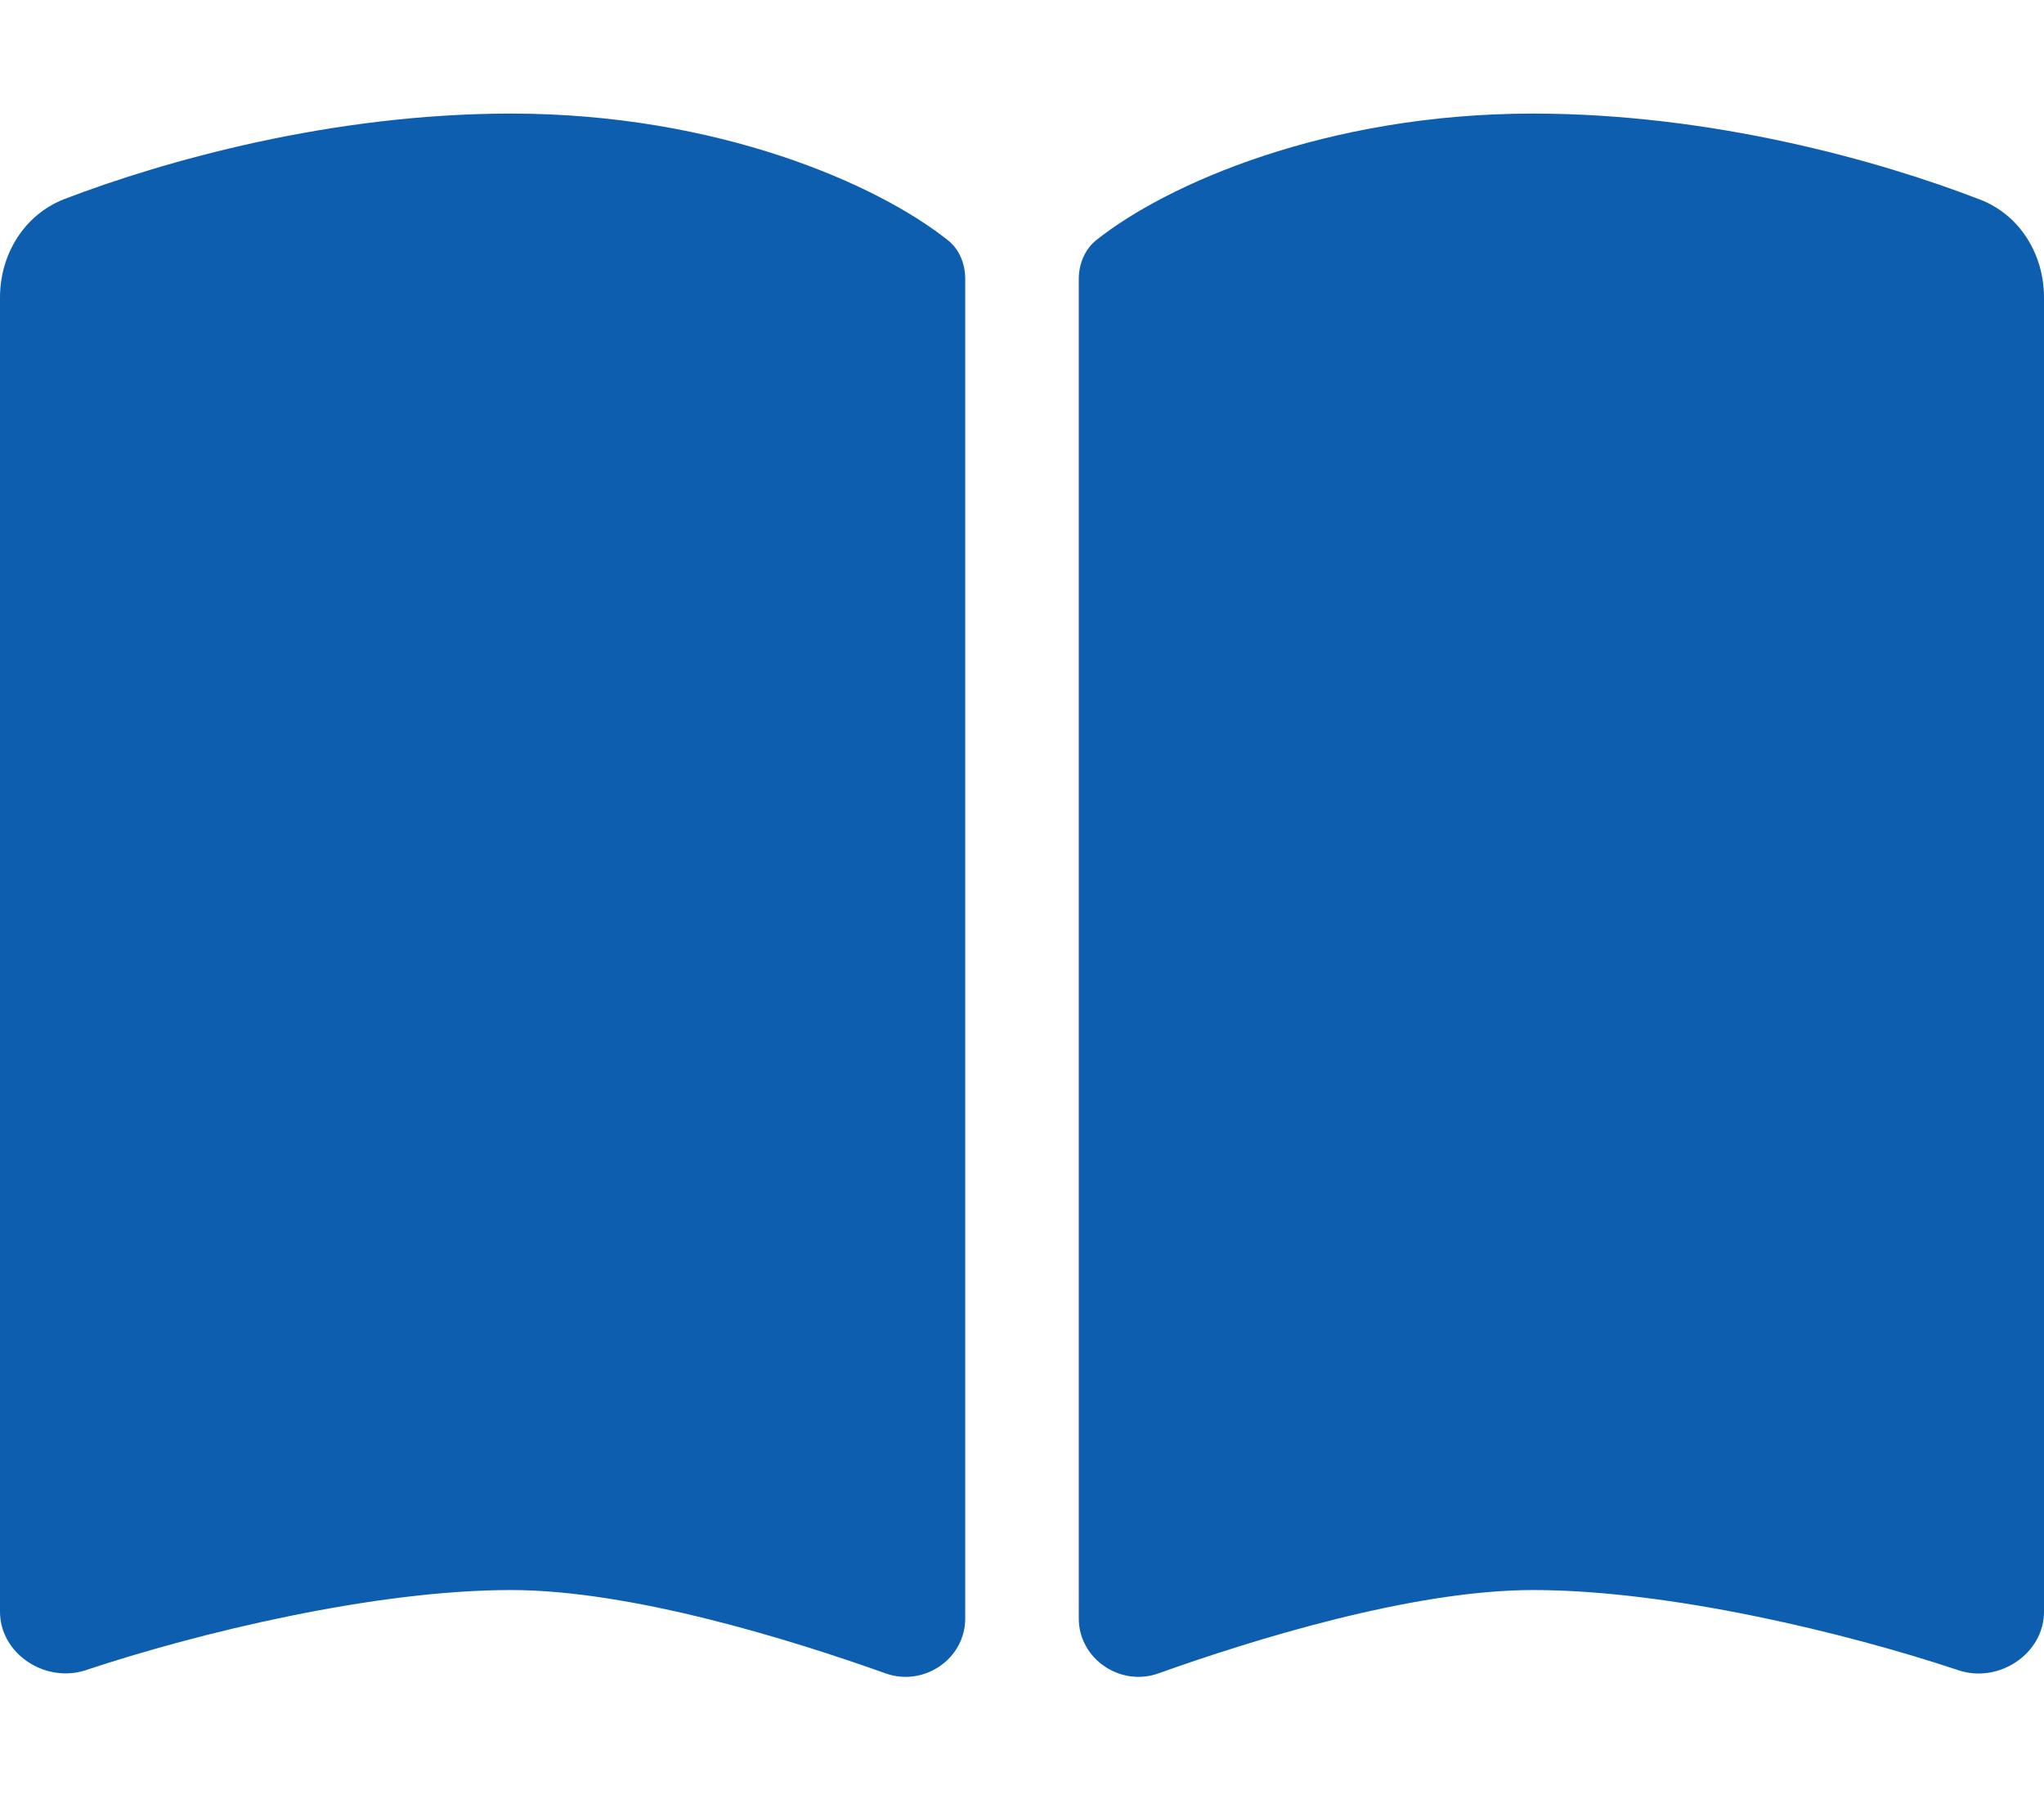 <svg xmlns="http://www.w3.org/2000/svg" viewBox="0 0 576 512"><!--!Font Awesome Free 6.6.0 by @fontawesome - https://fontawesome.com License - https://fontawesome.com/license/free Copyright 2024 Fonticons, Inc.--><path fill="#0d5eaf" d="M249.6 471.5c10.8 3.8 22.4-4.1 22.4-15.5l0-377.4c0-4.2-1.6-8.4-5-11C247.4 52 202.4 32 144 32C93.5 32 46.3 45.3 18.1 56.1C6.8 60.5 0 71.7 0 83.8L0 454.1c0 11.9 12.8 20.2 24.1 16.5C55.6 460.1 105.5 448 144 448c33.9 0 79 14 105.6 23.5zm76.8 0C353 462 398.1 448 432 448c38.5 0 88.4 12.1 119.9 22.6c11.3 3.8 24.1-4.6 24.1-16.5l0-370.3c0-12.1-6.8-23.3-18.1-27.6C529.7 45.3 482.5 32 432 32c-58.4 0-103.4 20-123 35.6c-3.3 2.6-5 6.8-5 11L304 456c0 11.4 11.7 19.3 22.4 15.5z"/></svg>
